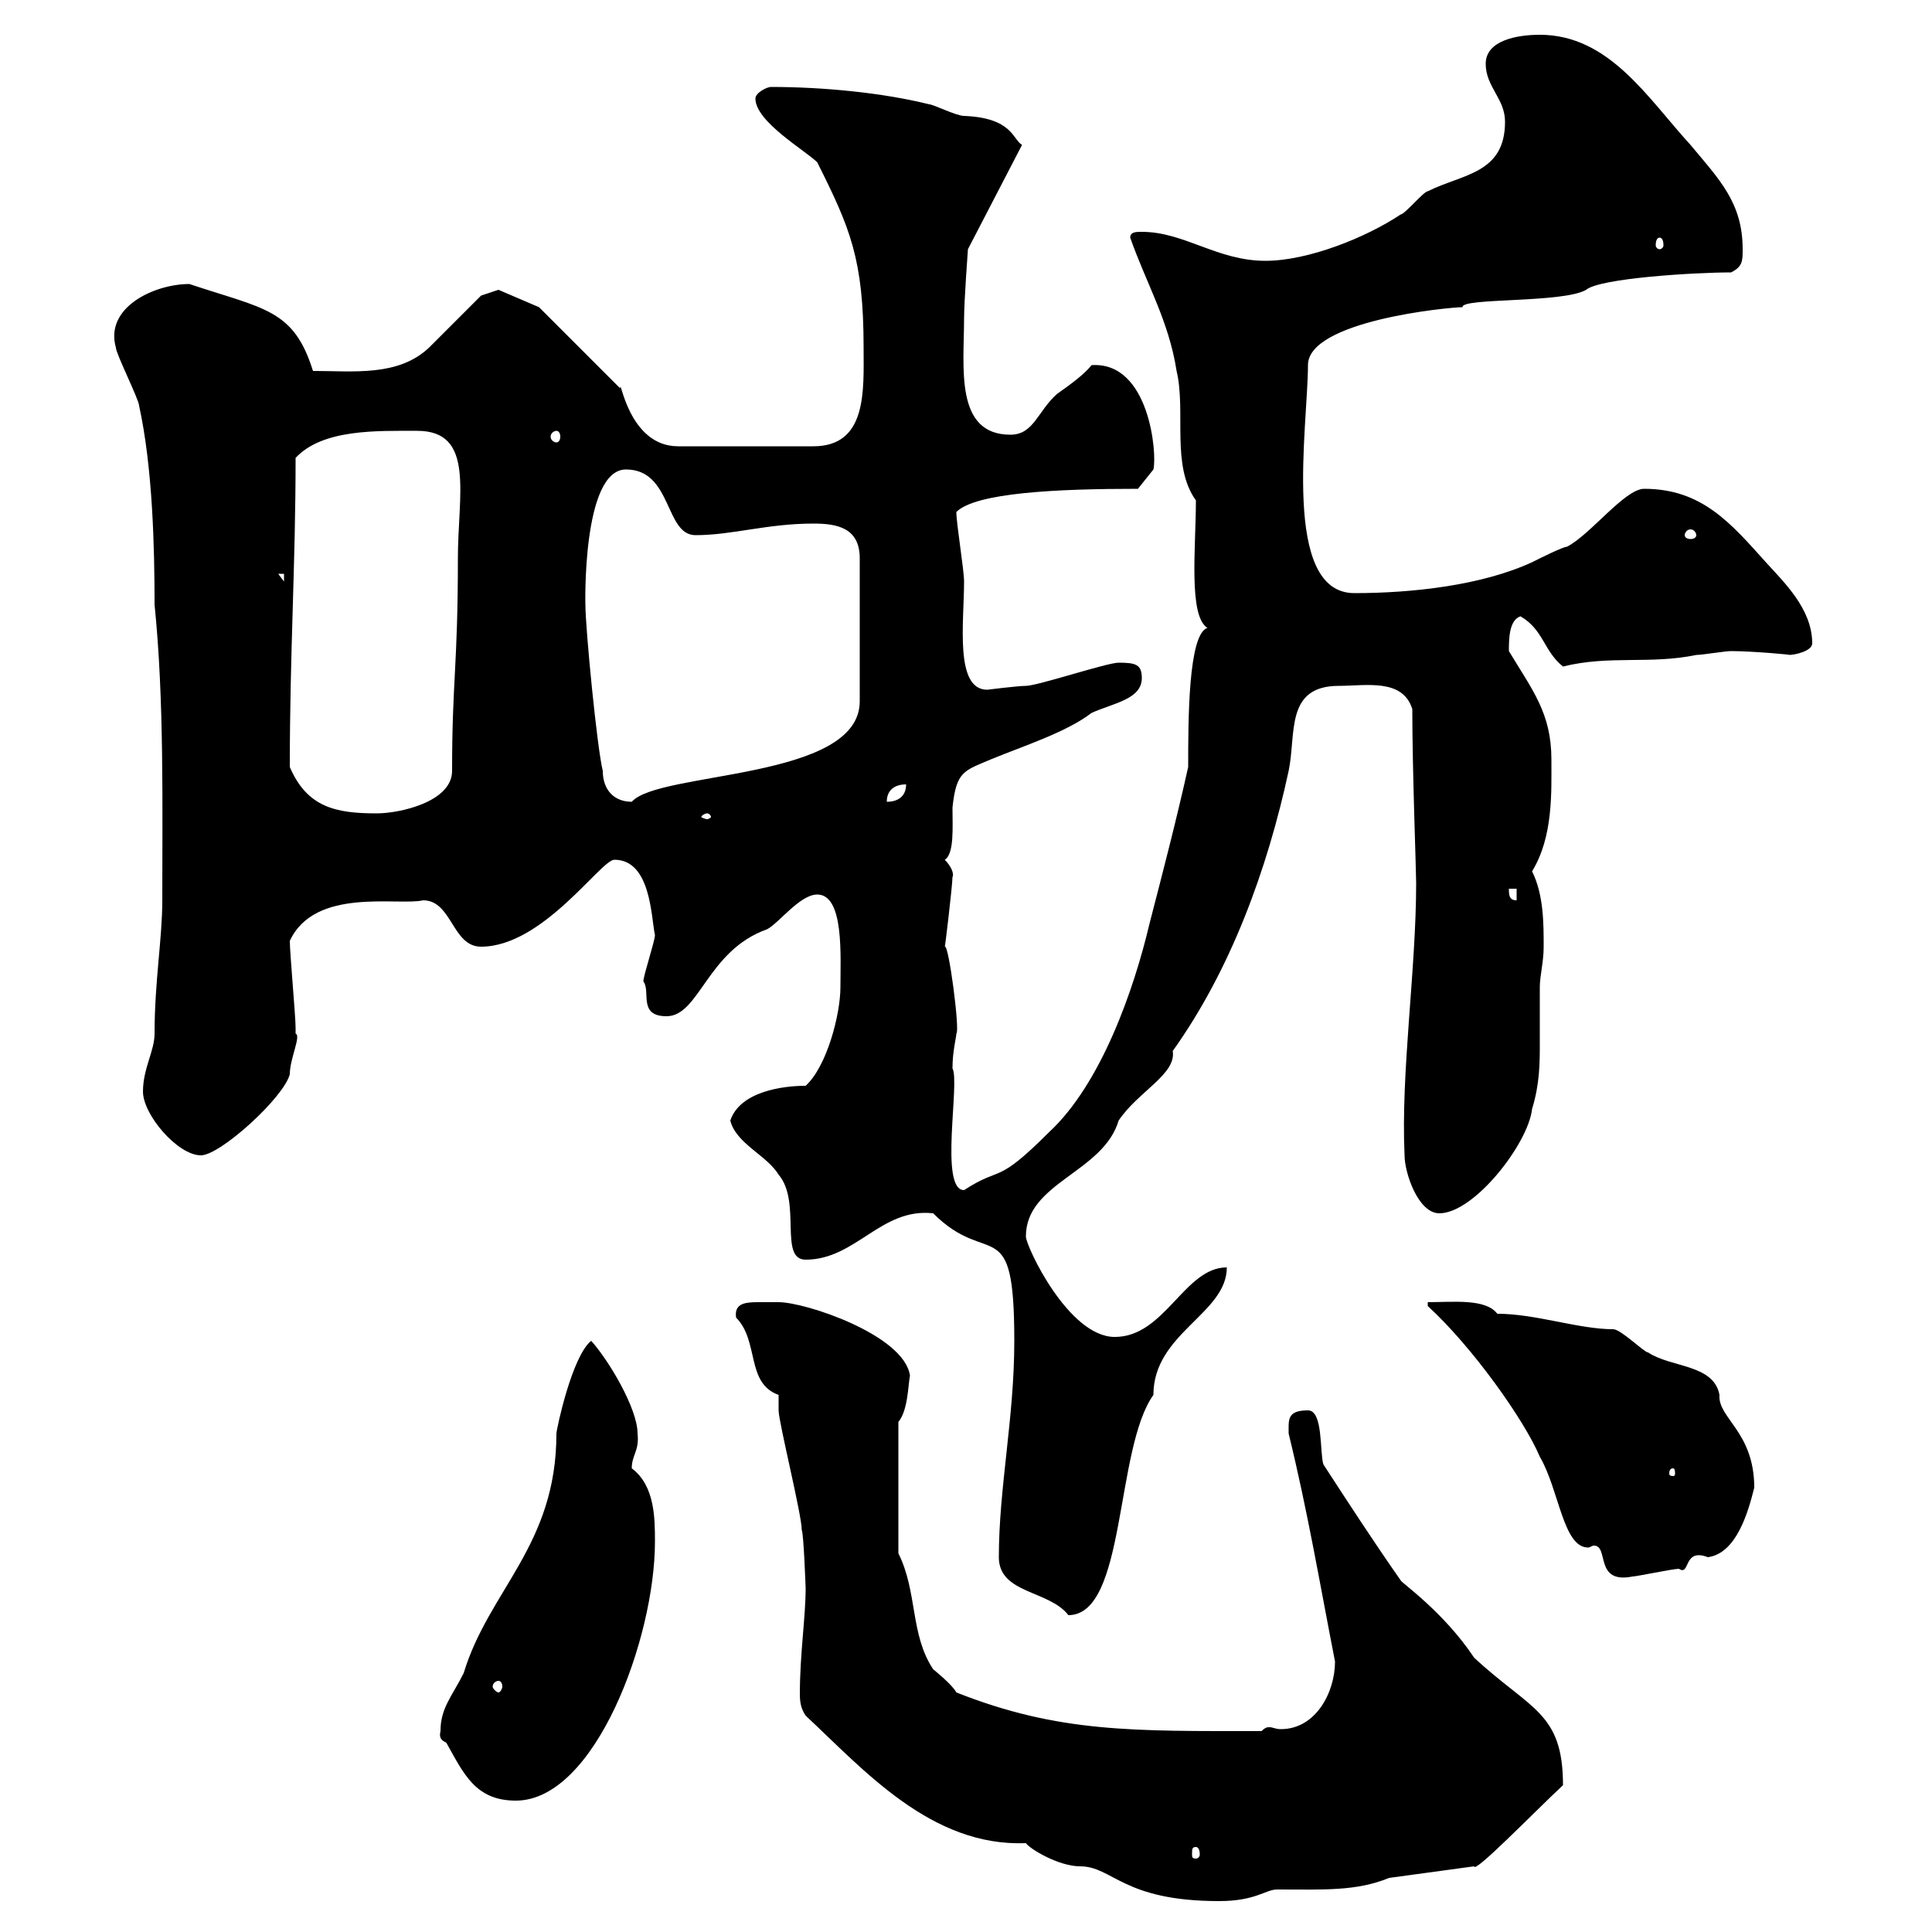 <svg xmlns="http://www.w3.org/2000/svg" xmlns:xlink="http://www.w3.org/1999/xlink" width="300" height="300"><path d="M125.10 266.40C134.10 274.80 144.60 286.80 159.30 286.20C159.90 287.10 164.40 289.80 167.70 289.80C172.80 289.80 174.30 295.20 189.30 295.20C195 295.20 196.50 293.40 198.30 293.40C205.50 293.40 210.60 293.70 215.70 291.60L228.90 289.80C228.90 291 237.90 281.70 242.70 277.20C242.70 265.80 237.60 265.50 228.90 257.40C224.10 250.20 217.50 245.70 217.50 245.40C213.30 239.40 209.40 233.40 205.50 227.40C204.90 225.60 205.50 219 203.10 219C199.80 219 200.10 220.50 200.10 222.60C203.10 234.90 204.90 245.70 207.30 258C207.30 262.80 204.30 268.50 198.90 268.50C198 268.50 197.70 268.20 197.10 268.20C196.80 268.20 196.50 268.20 195.90 268.80C176.10 268.80 164.40 269.10 148.50 262.80C147.90 261.60 144.90 259.20 144.90 259.20C141.30 253.80 142.50 247.20 139.50 241.20L139.50 220.80C141 219 141 215.10 141.30 213.60C140.40 207.30 125.10 202.20 120.90 202.20C120.30 202.20 118.80 202.20 117.60 202.20C115.50 202.20 114 202.50 114.30 204.60C117.90 208.20 115.80 214.80 120.90 216.60C120.90 216.60 120.90 219 120.90 219C120.90 220.80 124.50 235.20 124.50 237.60C124.80 238.20 125.10 246.60 125.10 246.60C125.10 251.10 124.20 256.80 124.20 263.10C124.20 264.60 124.50 265.50 125.10 266.40ZM185.70 286.80C186 286.80 186.30 287.10 186.30 288C186.30 288.30 186 288.60 185.70 288.60C185.10 288.60 185.10 288.30 185.10 288C185.10 287.10 185.10 286.80 185.70 286.80ZM68.40 268.80C68.10 270 68.70 270.30 69.30 270.60C72 275.40 73.80 279.60 80.10 279.60C92.40 279.60 101.70 254.40 101.70 239.40C101.70 235.80 101.70 230.70 98.10 228C98.10 225.90 99.30 225.30 99 222.60C99 218.70 94.50 211.20 91.80 208.20C88.80 210.60 86.40 222 86.40 222.60C86.40 240 75.90 246.90 72 259.80C70.20 263.40 68.40 265.20 68.40 268.80ZM77.40 261C77.70 261 78 261.30 78 261.90C78 262.20 77.70 262.80 77.40 262.80C77.10 262.80 76.50 262.20 76.50 261.90C76.50 261.30 77.10 261 77.40 261ZM155.10 241.80C155.10 247.50 162.90 246.90 165.90 250.80C174.90 250.80 173.10 225 179.10 216.60C179.10 207 190.50 204 190.50 196.80C183.90 196.80 180.90 207.60 173.10 207.60C165.90 207.60 159.30 193.50 159.30 192C159.30 183.60 171.30 182.10 173.70 174C176.70 169.50 182.70 166.80 182.10 163.20C191.10 150.60 196.80 135 200.10 119.70C201.30 114 199.50 106.50 207.90 106.50C212.10 106.50 217.80 105.30 219.30 110.10C219.30 119.40 219.90 135.30 219.90 137.10C219.90 150.60 217.50 166.50 218.10 179.40C218.10 182.10 220.20 188.40 223.50 188.40C228.90 188.40 237.30 177.60 237.90 172.20C239.10 168.30 239.10 165 239.10 162C239.10 159.30 239.10 156.60 239.10 153.30C239.10 151.50 239.70 149.40 239.70 147C239.70 143.40 239.70 138.90 237.90 135.30C241.20 129.90 240.90 123 240.90 117.90C240.90 110.70 237.90 107.10 234.30 101.10C234.30 99.30 234.30 96.30 236.10 95.70C239.70 97.80 239.70 101.10 242.70 103.50C249.90 101.70 256.20 103.20 263.40 101.70C264.30 101.70 267.90 101.10 268.80 101.10C272.10 101.10 278.70 101.70 277.80 101.70C278.70 101.70 281.40 101.10 281.40 99.90C281.40 94.50 276.90 90.30 274.20 87.30C268.80 81.30 264.30 75.90 255.30 75.90C252.30 75.90 246.90 83.10 243.30 84.90C242.70 84.90 239.10 86.70 237.90 87.30C230.10 90.90 219.30 92.10 210.30 92.10C198.90 92.10 203.10 66 203.10 56.70C203.10 49.80 225 47.70 227.10 47.70C226.80 46.20 242.70 47.10 246.30 45C248.40 43.20 263.10 42.30 268.80 42.30C270.60 41.40 270.60 40.50 270.60 38.70C270.60 31.50 267 27.90 262.50 22.50C255.90 15.30 249.90 5.40 239.10 5.40C235.50 5.40 230.70 6.30 230.70 9.90C230.70 13.50 233.70 15.30 233.70 18.90C233.70 27 227.10 27 221.70 29.70C221.10 29.70 218.10 33.30 217.50 33.30C212.10 36.90 203.10 40.50 196.50 40.50C189 40.50 183.90 36 177.30 36C176.40 36 175.50 36 175.50 36.90C177.90 43.80 181.50 49.80 182.70 57.60C184.20 63.90 181.80 72.30 185.70 77.70C185.70 84.90 184.50 95.70 187.50 97.50C184.50 98.40 184.50 111.90 184.50 119.10C182.70 127.20 180.60 135.30 178.50 143.40C176.10 153.60 171 168.30 162.90 175.80C154.50 184.20 155.70 180.90 149.70 184.80C145.80 184.80 149.10 168 147.90 165.90C147.90 163.20 148.50 161.10 148.50 160.50C149.10 160.20 147.30 146.40 146.70 147C146.70 147.60 147.90 137.40 147.90 136.20C148.20 135.60 147.60 134.40 146.70 133.50C148.20 132.60 147.90 128.40 147.90 125.40C148.50 119.70 149.70 119.70 153.90 117.90C159 115.80 165.60 113.70 169.50 110.70C172.80 109.20 177.30 108.60 177.30 105.30C177.30 103.20 176.40 102.90 173.70 102.90C171.90 102.90 161.10 106.50 159.30 106.50C158.10 106.50 153.30 107.10 153.30 107.10C148.20 107.10 149.70 96.60 149.70 90.30C149.70 88.50 148.50 81.30 148.50 79.50C151.50 76.50 164.10 75.90 176.70 75.90L179.10 72.90C179.70 70.50 178.50 56.10 169.50 56.70C168.30 58.20 166.20 59.70 164.10 61.20C161.10 63.90 160.50 67.50 156.90 67.50C148.20 67.50 149.70 57 149.70 49.50C149.70 46.80 150.30 38.70 150.30 38.70L158.70 22.50C157.20 21.60 157.20 18.30 149.70 18C148.50 18 144.90 16.20 144.30 16.20C137.10 14.40 127.80 13.50 119.70 13.50C119.10 13.50 117.30 14.40 117.30 15.30C117.30 18.90 125.10 23.40 126.90 25.20C132 35.40 134.10 40.20 134.10 54C134.10 60.60 134.70 69.30 126.30 69.30L105.30 69.30C97.50 69.30 96.30 58.20 96.30 60.30L83.70 47.70L77.40 45L74.70 45.90C73.80 46.80 67.50 53.10 66.60 54C61.80 58.50 54.90 57.60 48.60 57.60C45.60 48 41.10 48 29.40 44.10C24 44.10 16.20 47.70 18 54C18 54.90 21.60 62.10 21.60 63C23.70 72.60 24 84.90 24 93.90C25.50 108.60 25.20 125.10 25.20 139.80C25.20 145.80 24 152.40 24 160.50C24 163.20 22.20 165.90 22.20 169.50C22.20 173.10 27.60 179.40 31.20 179.40C34.20 179.40 44.10 170.40 45 166.80C45 164.40 46.80 160.80 45.90 160.50C45.90 160.50 45.90 159.60 45.90 159.60C45.90 157.80 45 147.90 45 146.10C48.90 137.70 61.80 140.70 65.70 139.80C70.20 139.80 70.20 147 74.70 147C84.30 147 93.30 133.50 95.40 133.50C101.10 133.50 101.10 142.50 101.70 145.20C101.70 146.10 99.90 151.50 99.90 152.40C101.10 153.90 99 157.80 103.50 157.80C108.60 157.80 109.80 147.60 119.10 144.30C120.90 143.40 124.20 138.90 126.90 138.90C131.10 138.90 130.50 148.50 130.50 153.30C130.50 157.50 128.40 165.60 125.10 168.60C121.50 168.60 114.90 169.50 113.40 174C114.30 177.60 119.10 179.40 120.90 182.40C124.50 186.60 120.90 195.60 125.10 195.60C132.90 195.60 136.80 187.50 144.90 188.40C153.60 197.10 157.50 187.80 157.50 208.20C157.50 220.20 155.10 231 155.10 241.80ZM221.70 202.80C228.60 209.10 236.70 220.50 239.10 226.20C242.10 231.30 242.70 240.30 246.60 240.30C246.90 240.30 247.20 240 247.50 240C249.90 240 247.50 246 253.50 244.80C254.10 244.80 259.80 243.60 260.70 243.60C262.50 244.80 261.30 240.30 265.20 241.80C269.70 241.20 271.50 234.60 272.40 231C272.40 222.30 266.70 220.20 267 216.60C266.10 211.80 259.50 212.40 255.90 210C255.30 210 251.70 206.40 250.50 206.40C245.10 206.40 238.50 204 232.50 204C230.70 201.60 225.60 202.20 221.70 202.20ZM259.80 228C260.10 228 260.10 228.60 260.10 228.90C260.10 228.90 260.10 229.20 259.80 229.20C259.20 229.20 259.20 228.90 259.20 228.90C259.20 228.60 259.20 228 259.80 228ZM234.30 138L235.50 138L235.50 139.80C234.30 139.80 234.30 138.90 234.30 138ZM109.80 126.30C110.10 126.30 110.40 126.60 110.40 126.90C110.40 126.90 110.10 127.20 109.80 127.20C109.50 127.20 108.90 126.90 108.90 126.90C108.90 126.60 109.50 126.30 109.80 126.30ZM45 119.10C45 101.40 45.90 87.60 45.90 71.10C50.10 66.60 58.50 66.90 64.80 66.90C73.80 66.90 71.10 76.80 71.10 86.70C71.10 103.50 70.20 105.60 70.20 119.70C70.20 124.50 62.10 126.30 58.50 126.30C52.20 126.30 47.70 125.40 45 119.10ZM93.60 119.70C92.70 116.10 90.90 97.50 90.90 93.90C90.90 94.50 90.30 72.90 97.20 72.90C104.40 72.90 103.20 83.10 108 83.10C113.70 83.10 119.10 81.30 126.30 81.30C129.90 81.30 133.50 81.90 133.50 86.70L133.50 108.90C133.50 121.20 102.30 119.70 98.10 124.50C95.40 124.50 93.60 122.70 93.60 119.70ZM140.70 121.80C140.70 123.60 139.50 124.50 137.70 124.50C137.70 122.70 138.90 121.80 140.70 121.80ZM43.20 89.10L44.10 89.10L44.10 90.30ZM263.40 83.10C263.40 83.40 263.10 83.70 262.50 83.70C261.90 83.70 261.60 83.40 261.60 83.10C261.60 82.80 261.90 82.20 262.50 82.20C263.10 82.20 263.40 82.80 263.40 83.10ZM86.40 66.90C86.70 66.90 87 67.20 87 67.80C87 68.40 86.70 68.70 86.40 68.70C86.10 68.70 85.50 68.40 85.50 67.80C85.50 67.20 86.10 66.90 86.40 66.90ZM257.70 36.90C258 36.90 258.30 37.20 258.30 38.10C258.30 38.40 258 38.70 257.70 38.70C257.40 38.70 257.10 38.40 257.10 38.10C257.10 37.20 257.40 36.90 257.70 36.90Z"/></svg>